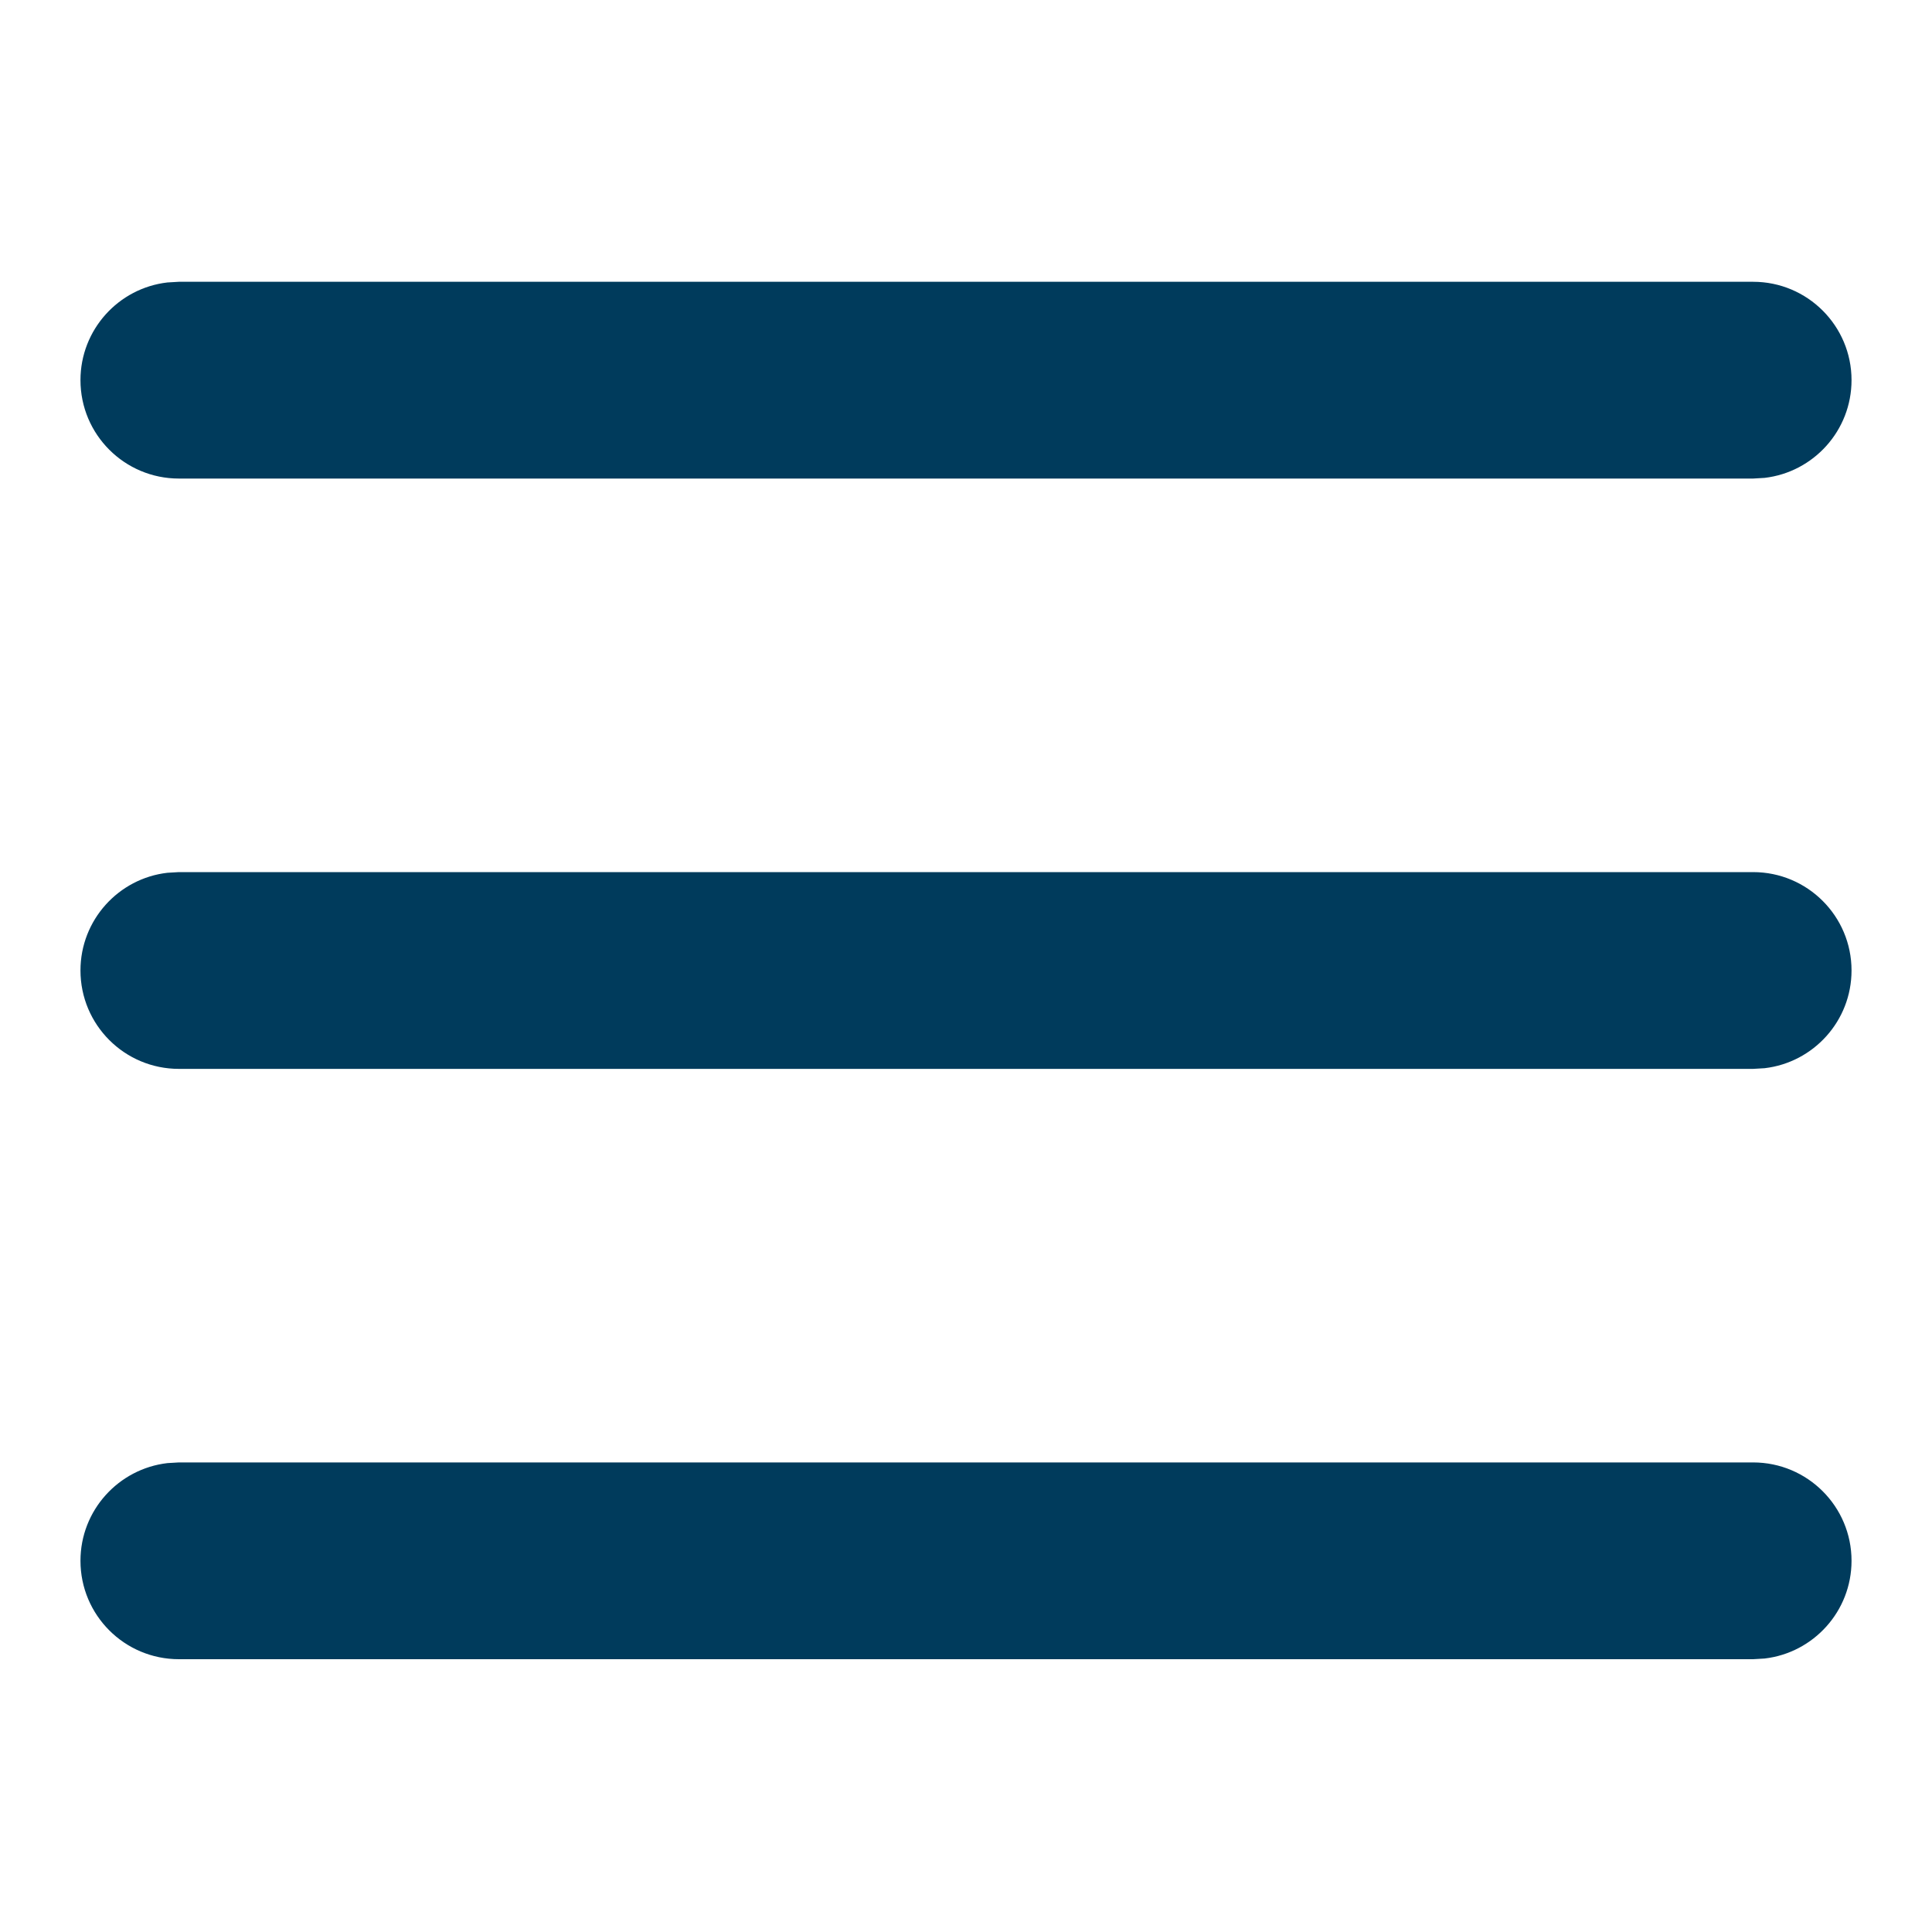 <svg xmlns="http://www.w3.org/2000/svg" xmlns:xlink="http://www.w3.org/1999/xlink" width="20px" height="20px" viewBox="0 0 20 20" version="1.1">
    <g id="📱-Mobile" stroke="none" stroke-width="1" fill="none" fill-rule="evenodd">
        <g id="Mobile/Homepage" transform="translate(-20, -22)">
            <rect fill="#FFFFFF" x="0" y="0" width="360" height="4519"/>
            <g id="Group">
                <rect id="Rectangle" fill="#FFFFFF" x="0" y="0" width="360" height="64"/>
                <g id="Core/Icon/Outline/Menu" transform="translate(20, 22)" fill="#003B5C" fill-rule="nonzero">
                    <path d="M18.148,2.917 C18.711,2.917 19.167,3.373 19.167,3.935 C19.167,4.458 18.773,4.888 18.267,4.947 L18.148,4.954 L1.852,4.954 C1.289,4.954 0.833,4.498 0.833,3.935 C0.833,3.413 1.227,2.982 1.733,2.924 L1.852,2.917 L18.148,2.917 Z M18.148,9.028 C18.711,9.028 19.167,9.484 19.167,10.046 C19.167,10.569 18.773,10.999 18.267,11.058 L18.148,11.065 L1.852,11.065 C1.289,11.065 0.833,10.609 0.833,10.046 C0.833,9.524 1.227,9.093 1.733,9.035 L1.852,9.028 L18.148,9.028 Z M18.148,15.139 C18.711,15.139 19.167,15.595 19.167,16.157 C19.167,16.68 18.773,17.11 18.267,17.169 L18.148,17.176 L1.852,17.176 C1.289,17.176 0.833,16.72 0.833,16.157 C0.833,15.635 1.227,15.205 1.733,15.146 L1.852,15.139 L18.148,15.139 Z" id="Shape"/>
                </g>
            </g>
        </g>
    </g>
</svg>